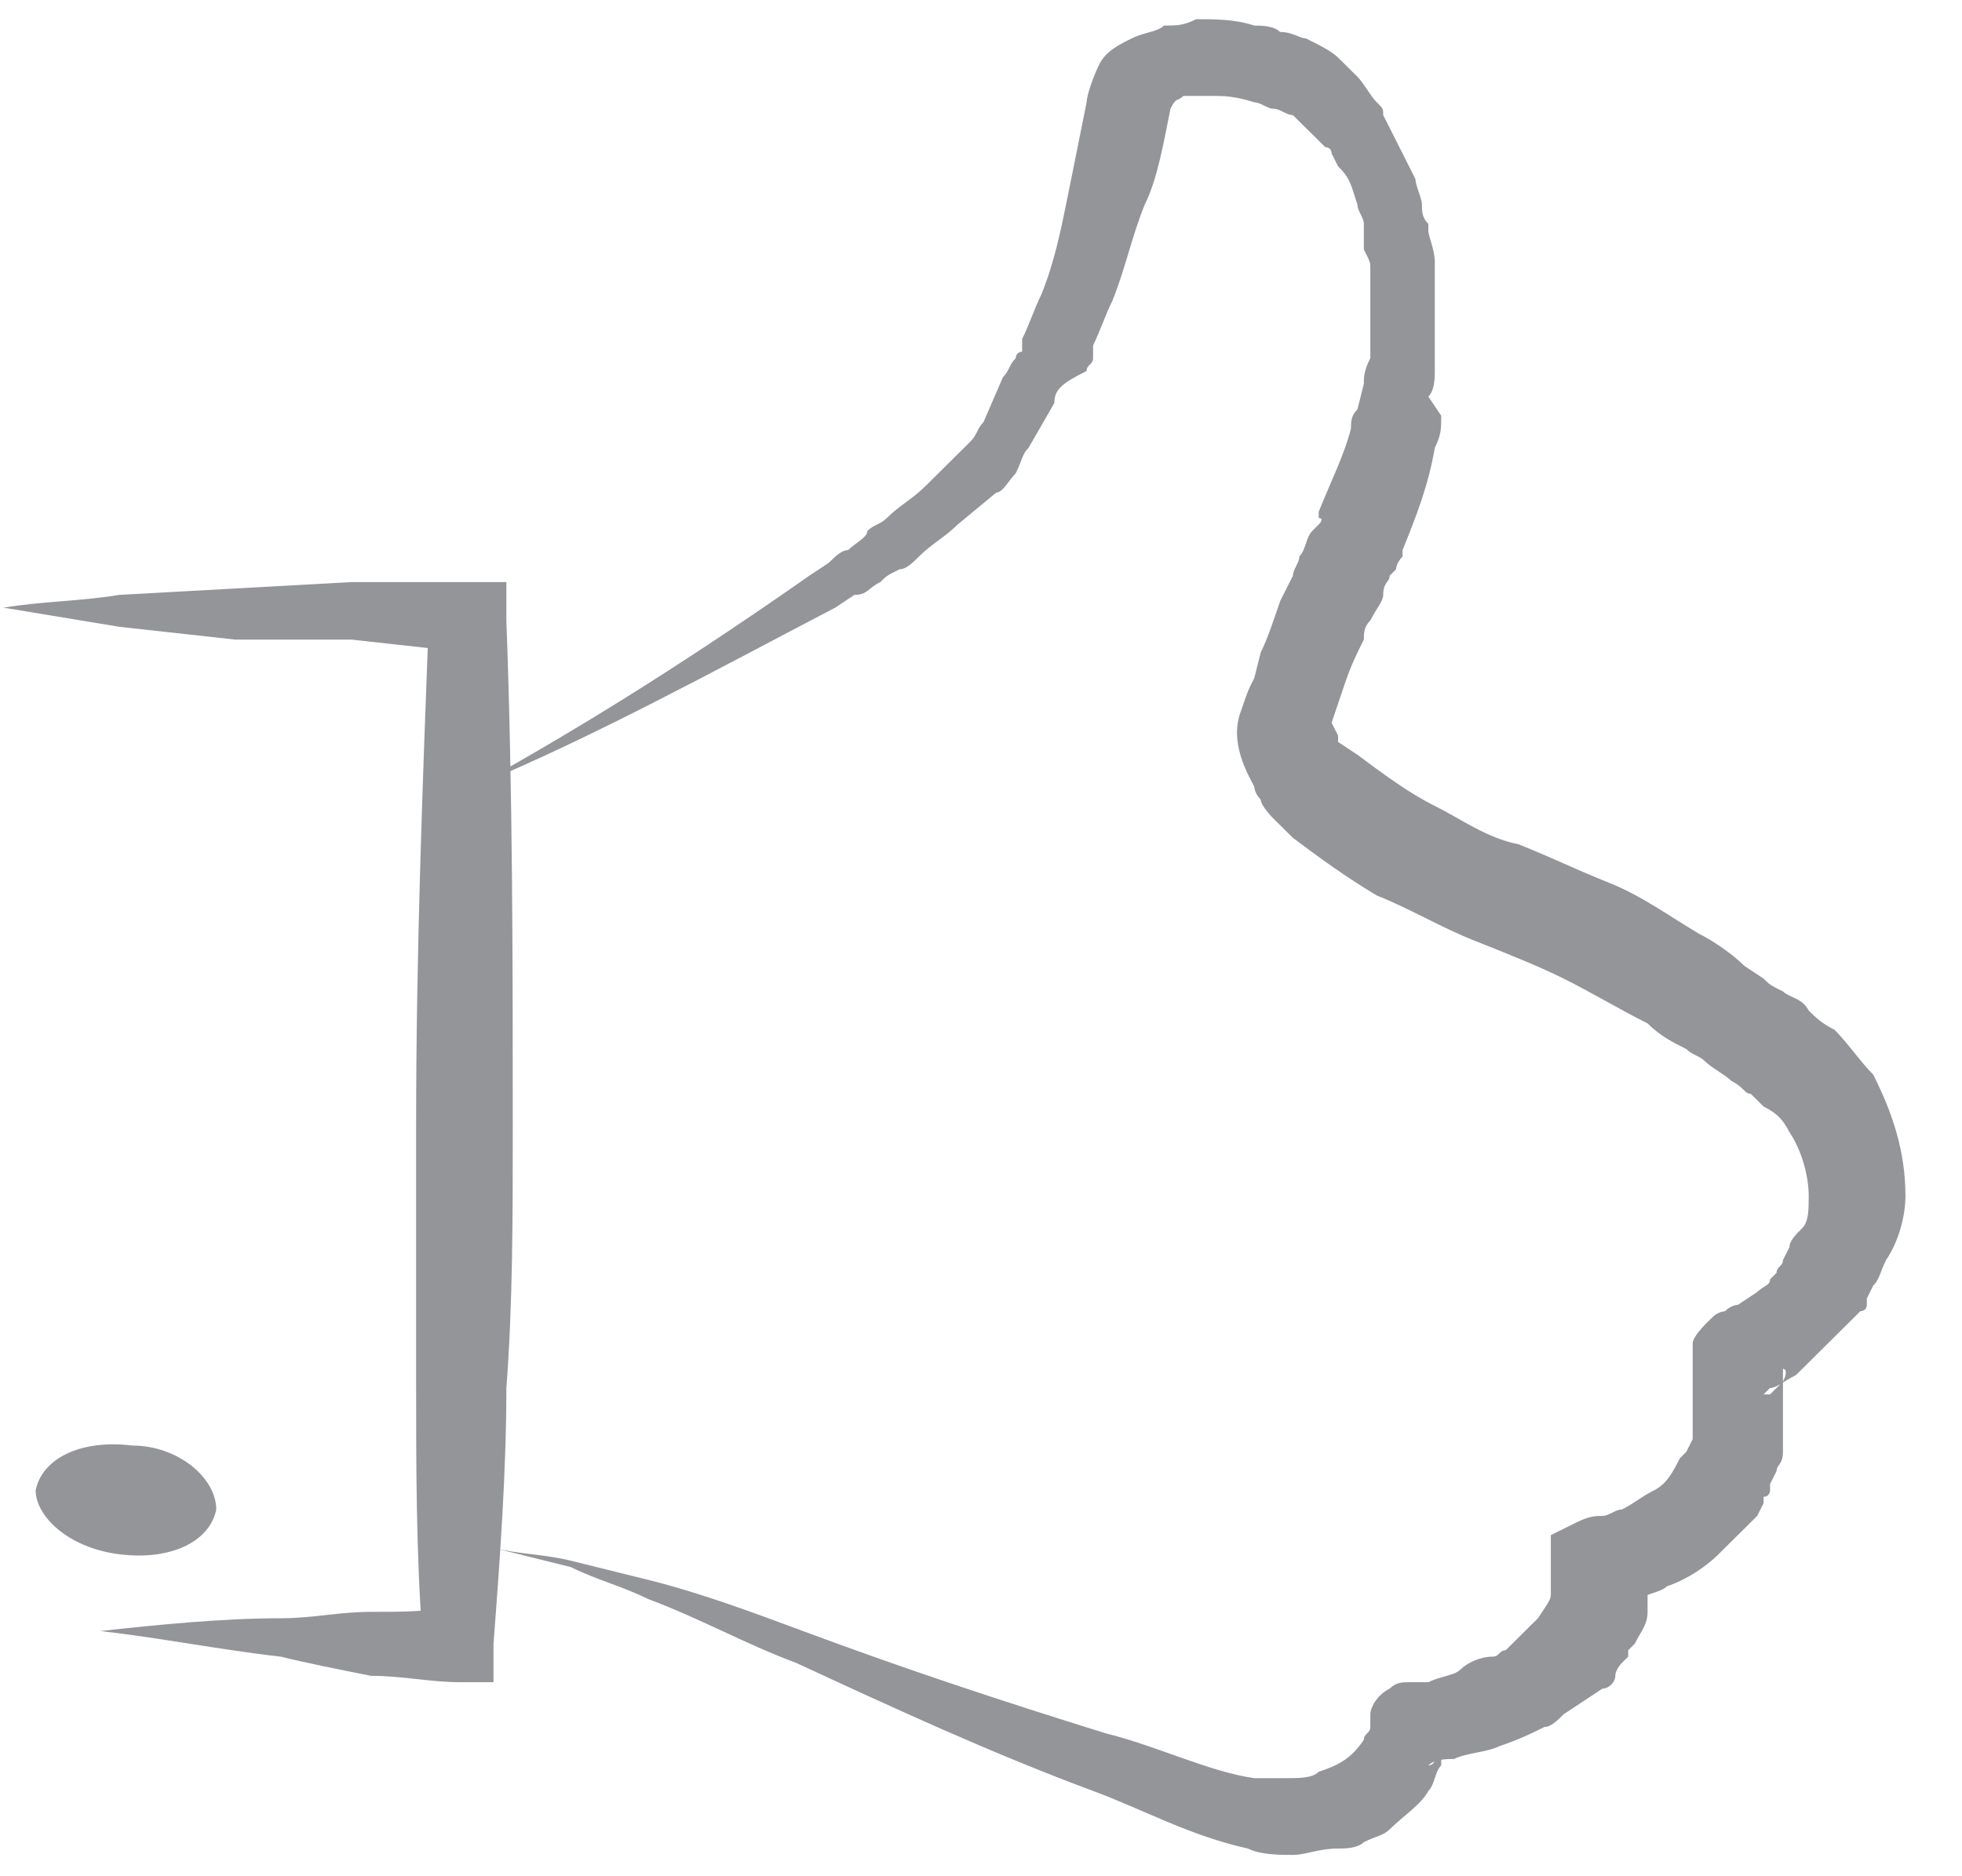 <svg width="23" height="22" viewBox="0 0 23 22" fill="none" xmlns="http://www.w3.org/2000/svg">
<path d="M5.558 9.225C6.919 8.475 8.203 7.65 9.488 6.75L9.715 6.6C9.791 6.525 9.866 6.45 9.942 6.45C10.017 6.375 10.169 6.3 10.169 6.225C10.244 6.15 10.32 6.15 10.395 6.075C10.546 5.925 10.698 5.85 10.849 5.7L11.227 5.325C11.302 5.25 11.302 5.25 11.378 5.175C11.454 5.1 11.454 5.025 11.529 4.95L11.756 4.425C11.831 4.35 11.831 4.275 11.907 4.2C11.907 4.2 11.907 4.125 11.982 4.125V4.05V3.975C12.058 3.825 12.134 3.6 12.209 3.45C12.36 3.075 12.436 2.7 12.512 2.325C12.587 1.95 12.663 1.575 12.738 1.2C12.738 1.125 12.814 0.9 12.889 0.75C12.965 0.6 13.116 0.525 13.267 0.45C13.419 0.375 13.57 0.375 13.645 0.3C13.796 0.3 13.872 0.3 14.023 0.225C14.25 0.225 14.477 0.225 14.704 0.3C14.779 0.3 14.93 0.3 15.006 0.375C15.157 0.375 15.232 0.45 15.308 0.45C15.459 0.525 15.61 0.6 15.686 0.675L15.913 0.9C15.988 0.975 16.064 1.125 16.14 1.2C16.215 1.275 16.215 1.275 16.215 1.35L16.291 1.5C16.366 1.65 16.517 1.95 16.593 2.1C16.593 2.175 16.669 2.325 16.669 2.4C16.669 2.475 16.669 2.55 16.744 2.625C16.744 2.7 16.744 2.7 16.744 2.7C16.744 2.775 16.82 2.925 16.82 3.075V3.375C16.82 3.45 16.82 3.6 16.82 3.675C16.82 3.825 16.82 3.975 16.82 4.05V4.35C16.82 4.425 16.82 4.575 16.744 4.65L16.895 4.875C16.895 5.025 16.895 5.1 16.82 5.25C16.744 5.7 16.593 6.075 16.442 6.45V6.525C16.442 6.525 16.366 6.6 16.366 6.675L16.291 6.75C16.291 6.825 16.215 6.825 16.215 6.975C16.215 7.05 16.14 7.125 16.064 7.275C15.988 7.35 15.988 7.425 15.988 7.5C15.913 7.65 15.837 7.8 15.762 8.025L15.61 8.475C15.61 8.475 15.61 8.475 15.686 8.625V8.7C15.686 8.7 15.61 8.625 15.686 8.7L15.913 8.85C16.215 9.075 16.517 9.3 16.82 9.45C17.122 9.6 17.424 9.825 17.802 9.9C18.18 10.05 18.483 10.2 18.86 10.35C19.238 10.5 19.541 10.725 19.919 10.95C20.07 11.025 20.297 11.175 20.448 11.325L20.674 11.475C20.75 11.55 20.75 11.55 20.901 11.625C20.977 11.7 21.128 11.7 21.203 11.85C21.279 11.925 21.355 12 21.506 12.075C21.657 12.225 21.808 12.45 21.959 12.6C22.186 13.05 22.337 13.5 22.337 14.025C22.337 14.25 22.262 14.55 22.11 14.775C22.035 14.925 22.035 15 21.959 15.075L21.884 15.225V15.3C21.884 15.375 21.808 15.375 21.808 15.375C21.733 15.45 21.733 15.45 21.733 15.45L21.657 15.525C21.581 15.6 21.581 15.6 21.506 15.675C21.43 15.75 21.355 15.825 21.279 15.9L21.052 16.125C20.901 16.2 20.826 16.275 20.75 16.275L20.674 16.35C20.674 16.35 20.674 16.35 20.75 16.35C20.75 16.35 20.826 16.275 20.901 16.2C20.977 16.05 20.901 16.05 20.901 16.05V16.35V16.5C20.901 16.575 20.901 16.65 20.901 16.725V16.875V17.025C20.901 17.175 20.826 17.175 20.826 17.25L20.75 17.4V17.475C20.75 17.475 20.75 17.55 20.674 17.55V17.625L20.599 17.775C20.448 17.925 20.297 18.075 20.145 18.225C19.994 18.375 19.767 18.525 19.541 18.6C19.465 18.675 19.314 18.675 19.238 18.75C19.163 18.75 19.012 18.825 19.012 18.825L19.314 18.375V18.6C19.314 18.675 19.314 18.825 19.314 18.9C19.314 19.05 19.238 19.125 19.163 19.275L19.087 19.35V19.425C19.087 19.425 19.087 19.425 19.012 19.5C19.012 19.5 18.936 19.575 18.936 19.65C18.936 19.725 18.86 19.8 18.785 19.8L18.558 19.95L18.331 20.1C18.256 20.175 18.18 20.25 18.105 20.25C17.953 20.325 17.802 20.4 17.576 20.475C17.424 20.55 17.198 20.55 17.047 20.625C16.971 20.625 16.82 20.625 16.744 20.7C16.744 20.7 16.82 20.7 16.82 20.625C16.895 20.55 16.895 20.475 16.895 20.475C16.895 20.475 16.895 20.475 16.895 20.55V20.625C16.895 20.7 16.895 20.7 16.895 20.7C16.82 20.775 16.82 20.925 16.744 21C16.669 21.15 16.442 21.3 16.291 21.45C16.215 21.525 16.14 21.525 15.988 21.6C15.913 21.675 15.762 21.675 15.686 21.675C15.459 21.675 15.308 21.75 15.157 21.75C15.006 21.75 14.779 21.75 14.628 21.675C13.948 21.525 13.419 21.225 12.814 21C11.605 20.55 10.471 20.025 9.337 19.5C8.733 19.275 8.203 18.975 7.599 18.75C7.296 18.6 6.994 18.525 6.692 18.375C6.389 18.3 6.087 18.225 5.785 18.15C6.087 18.225 6.389 18.225 6.692 18.3C6.994 18.375 7.296 18.45 7.599 18.525C8.203 18.675 8.808 18.9 9.413 19.125C10.622 19.575 11.756 19.95 12.965 20.325C13.57 20.475 14.174 20.775 14.704 20.85C14.855 20.85 14.93 20.85 15.081 20.85C15.232 20.85 15.384 20.85 15.459 20.775C15.686 20.7 15.837 20.625 15.988 20.4C15.988 20.325 16.064 20.325 16.064 20.25C16.064 20.25 16.064 20.175 16.064 20.1C16.064 20.025 16.14 19.875 16.291 19.8C16.366 19.725 16.442 19.725 16.517 19.725H16.593C16.669 19.725 16.669 19.725 16.744 19.725C16.895 19.65 17.047 19.65 17.122 19.575C17.198 19.5 17.349 19.425 17.5 19.425C17.576 19.425 17.576 19.35 17.651 19.35L17.802 19.2L17.953 19.05L18.029 18.975C18.18 18.75 18.18 18.75 18.18 18.675C18.18 18.6 18.18 18.6 18.18 18.525V18.3V18L18.483 17.85C18.634 17.775 18.709 17.775 18.785 17.775C18.86 17.775 18.936 17.7 19.012 17.7C19.163 17.625 19.238 17.55 19.39 17.475C19.541 17.4 19.616 17.25 19.692 17.1L19.767 17.025V17.1V17.025L19.843 16.875C19.843 16.8 19.843 16.8 19.843 16.8C19.843 16.8 19.843 16.8 19.843 16.875V16.8V16.725V16.575C19.843 16.575 19.843 16.575 19.843 16.5V16.35V16.05C19.843 15.975 19.843 15.975 19.843 15.75C19.843 15.675 19.994 15.525 19.994 15.525C20.07 15.45 20.07 15.45 20.07 15.45C20.145 15.375 20.221 15.375 20.221 15.375C20.297 15.3 20.372 15.3 20.372 15.3L20.599 15.15C20.674 15.075 20.75 15.075 20.75 15L20.826 14.925C20.826 14.85 20.901 14.85 20.901 14.775L20.977 14.625C20.977 14.55 21.052 14.475 21.128 14.4C21.203 14.325 21.203 14.175 21.203 14.025C21.203 13.8 21.128 13.5 20.977 13.275C20.901 13.125 20.826 13.05 20.674 12.975C20.599 12.9 20.599 12.9 20.523 12.825C20.448 12.825 20.448 12.75 20.297 12.675C20.221 12.6 20.07 12.525 19.994 12.45C19.919 12.375 19.843 12.375 19.767 12.3C19.616 12.225 19.465 12.15 19.314 12C19.012 11.85 18.634 11.625 18.331 11.475C18.029 11.325 17.651 11.175 17.273 11.025C16.895 10.875 16.517 10.65 16.14 10.5C15.762 10.275 15.459 10.05 15.157 9.825L14.93 9.6C14.93 9.6 14.779 9.45 14.779 9.375C14.704 9.3 14.704 9.225 14.704 9.225C14.628 9.075 14.401 8.7 14.552 8.325C14.628 8.1 14.628 8.1 14.704 7.95L14.779 7.65C14.855 7.5 14.93 7.275 15.006 7.05L15.157 6.75C15.157 6.675 15.232 6.6 15.232 6.525C15.308 6.45 15.308 6.3 15.384 6.225L15.459 6.15C15.459 6.15 15.535 6.075 15.459 6.075V6C15.61 5.625 15.762 5.325 15.837 5.025C15.837 4.95 15.837 4.875 15.913 4.8L15.988 4.5C15.988 4.425 15.988 4.35 16.064 4.2V3.9C16.064 3.825 16.064 3.75 16.064 3.675C16.064 3.6 16.064 3.525 16.064 3.45V3.15C16.064 3.075 16.064 3.075 15.988 2.925C15.988 2.85 15.988 2.775 15.988 2.7V2.625C15.988 2.55 15.913 2.475 15.913 2.4C15.837 2.175 15.837 2.1 15.686 1.95L15.61 1.8C15.61 1.725 15.535 1.725 15.535 1.725C15.459 1.65 15.459 1.65 15.384 1.575L15.232 1.425L15.157 1.35C15.081 1.35 15.006 1.275 14.93 1.275C14.855 1.275 14.779 1.2 14.704 1.2C14.477 1.125 14.325 1.125 14.25 1.125C14.174 1.125 14.099 1.125 14.023 1.125C13.948 1.125 13.872 1.125 13.872 1.125C13.796 1.2 13.796 1.125 13.721 1.275C13.645 1.65 13.57 2.1 13.419 2.4C13.267 2.775 13.192 3.15 13.041 3.525C12.965 3.675 12.889 3.9 12.814 4.05V4.125V4.2C12.814 4.275 12.738 4.275 12.738 4.35C12.436 4.5 12.36 4.575 12.36 4.725L12.058 5.25C11.982 5.325 11.982 5.4 11.907 5.55C11.831 5.625 11.756 5.775 11.68 5.775L11.227 6.15C11.075 6.3 10.924 6.375 10.773 6.525C10.698 6.6 10.622 6.675 10.546 6.675C10.395 6.75 10.395 6.75 10.32 6.825C10.169 6.9 10.169 6.975 10.017 6.975L9.791 7.125C8.355 7.875 6.994 8.625 5.558 9.225Z" fill="#939598"/>
<path d="M0.041 7.125C0.494 7.05 0.948 7.05 1.401 6.975L2.761 6.9L4.122 6.825H5.482H5.936V7.275C6.011 9.3 6.011 11.25 6.011 13.275C6.011 14.25 6.011 15.3 5.936 16.275C5.936 17.25 5.86 18.3 5.785 19.275V19.725H5.407C5.029 19.725 4.727 19.65 4.349 19.65C3.971 19.575 3.593 19.5 3.291 19.425C2.61 19.35 1.854 19.2 1.174 19.125C1.854 19.05 2.61 18.975 3.291 18.975C3.668 18.975 3.971 18.9 4.349 18.9C4.727 18.9 5.029 18.9 5.407 18.825L4.953 19.2C4.878 18.225 4.878 17.175 4.878 16.2C4.878 15.225 4.878 14.175 4.878 13.2C4.878 11.175 4.953 9.225 5.029 7.2L5.482 7.65L4.122 7.5H2.761L1.401 7.35C0.948 7.275 0.494 7.2 0.041 7.125Z" fill="#939598"/>
<path d="M2.535 17.7C2.459 18.075 2.006 18.3 1.401 18.225C0.796 18.15 0.418 17.775 0.418 17.475C0.494 17.1 0.948 16.875 1.552 16.95C2.081 16.95 2.535 17.325 2.535 17.7Z" fill="#939598"/>
</svg>
